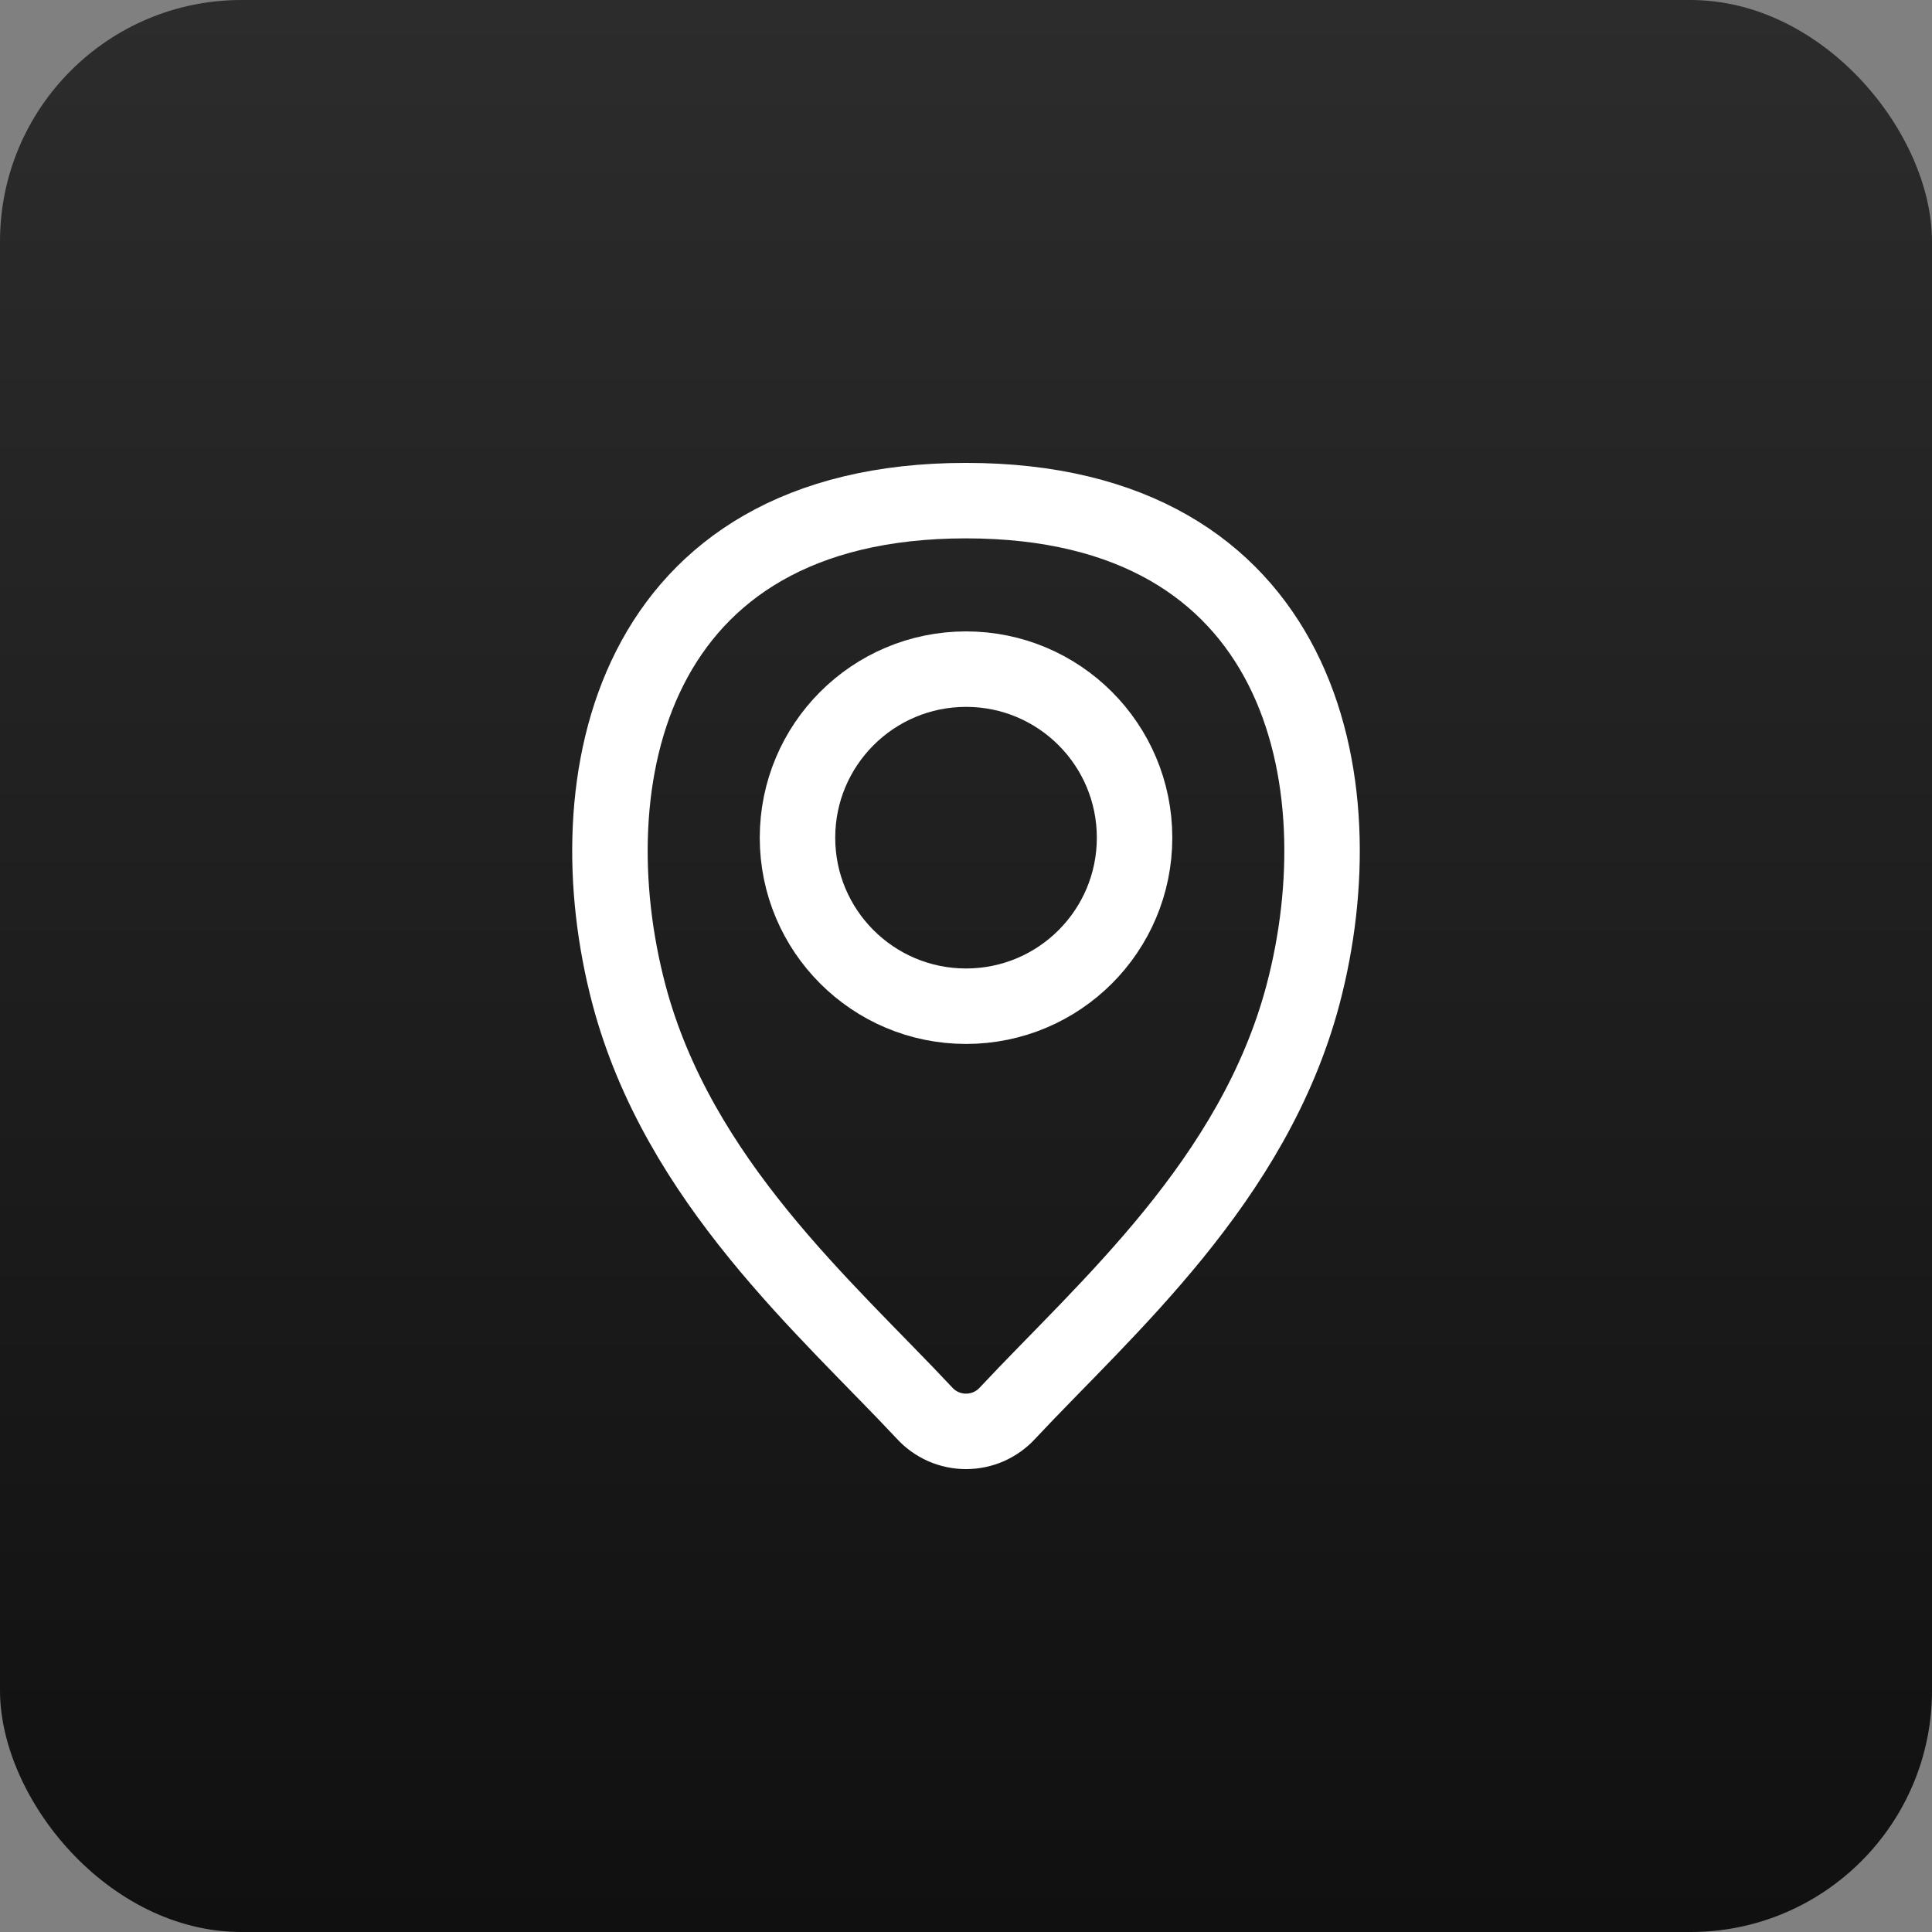 <?xml version="1.0" encoding="UTF-8"?> <svg xmlns="http://www.w3.org/2000/svg" width="32" height="32" viewBox="0 0 32 32" fill="none"><rect x="0" y="0" width="32" height="32" fill="#808080" stroke="none"/><rect width="32" height="32" rx="4" fill="url(#paint0_linear_479_175)"></rect><path d="M16.001 16.666C17.543 16.666 18.792 15.417 18.792 13.875C18.792 12.333 17.543 11.083 16.001 11.083C14.459 11.083 13.209 12.333 13.209 13.875C13.209 15.417 14.459 16.666 16.001 16.666Z" stroke="white" stroke-width="1.25" stroke-miterlimit="10" stroke-linecap="round"></path><path d="M16 8.292C10.417 8.292 9.486 12.944 10.417 16.471C11.236 19.561 13.692 21.673 15.312 23.404C15.399 23.5 15.505 23.576 15.624 23.629C15.742 23.681 15.87 23.708 16 23.708C16.13 23.708 16.258 23.681 16.377 23.629C16.495 23.576 16.602 23.5 16.689 23.404C18.308 21.673 20.765 19.561 21.583 16.471C22.514 12.944 21.583 8.292 16 8.292Z" stroke="white" stroke-width="1.25" stroke-miterlimit="10" stroke-linecap="round"></path><defs><linearGradient id="paint0_linear_479_175" x1="16" y1="0" x2="16" y2="32" gradientUnits="userSpaceOnUse"><stop stop-color="#2C2C2C"></stop><stop offset="1" stop-color="#101010"></stop></linearGradient></defs></svg> 